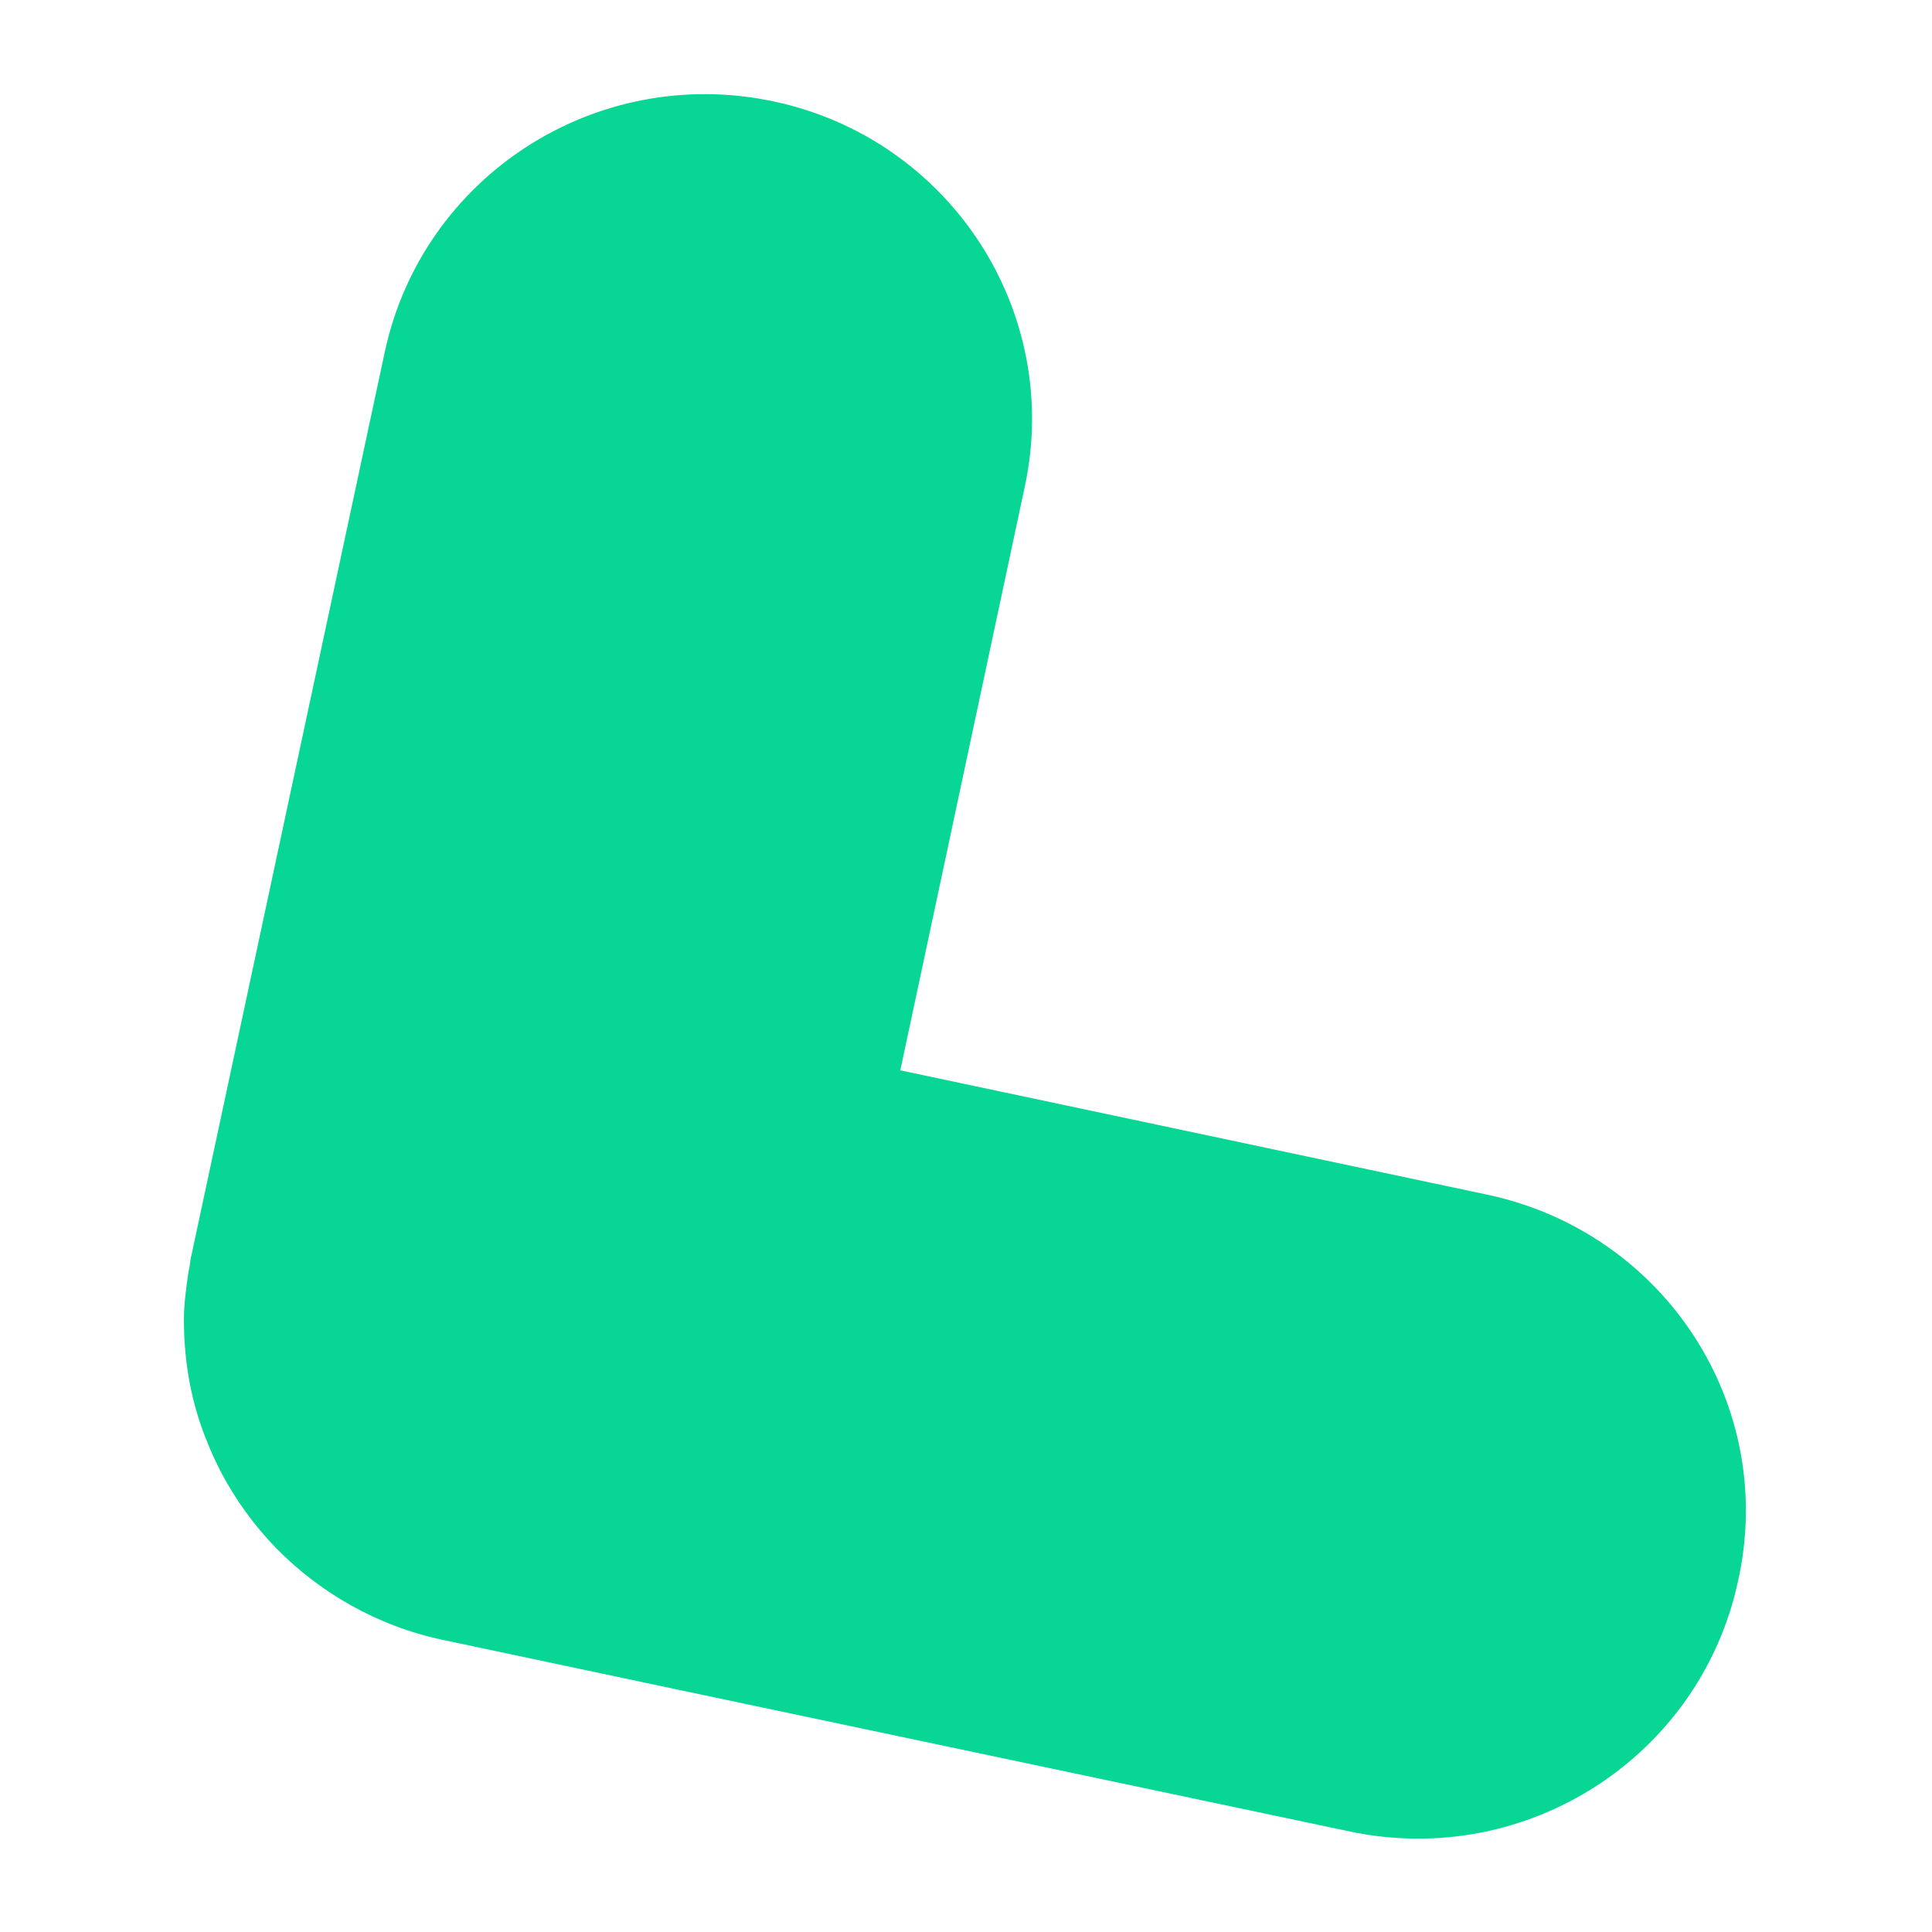 <?xml version="1.0" encoding="utf-8"?>
<!-- Generator: Adobe Illustrator 28.0.0, SVG Export Plug-In . SVG Version: 6.00 Build 0)  -->
<svg version="1.1" id="Ebene_1" xmlns="http://www.w3.org/2000/svg" xmlns:xlink="http://www.w3.org/1999/xlink" x="0px" y="0px"
	 viewBox="0 0 250 250" style="enable-background:new 0 0 250 250;" xml:space="preserve">
<style type="text/css">
	.st0{fill:#274CD8;}
	.st1{fill:#07D694;}
</style>
<path class="st1" d="M192.5,154.6l-76-16.1L132.6,63c4.9-22.7-9.7-45.1-32.6-49.9c-22.9-4.8-45.3,9.7-50.2,32.4l-25,116.8
	c-0.2,0.7-0.2,1.5-0.4,2.2c-0.3,2.1-0.6,4.2-0.6,6.3c0,5.6,1,11,3.1,16c0.5,1.3,1.1,2.5,1.7,3.7c1.9,3.6,4.3,6.9,7.1,9.8
	c5.7,5.8,13.1,10.1,21.6,11.9l30.7,6.5l86.7,18.3c22.9,4.8,45.3-9.7,50.2-32.4C230,181.8,215.4,159.5,192.5,154.6"/>
</svg>
